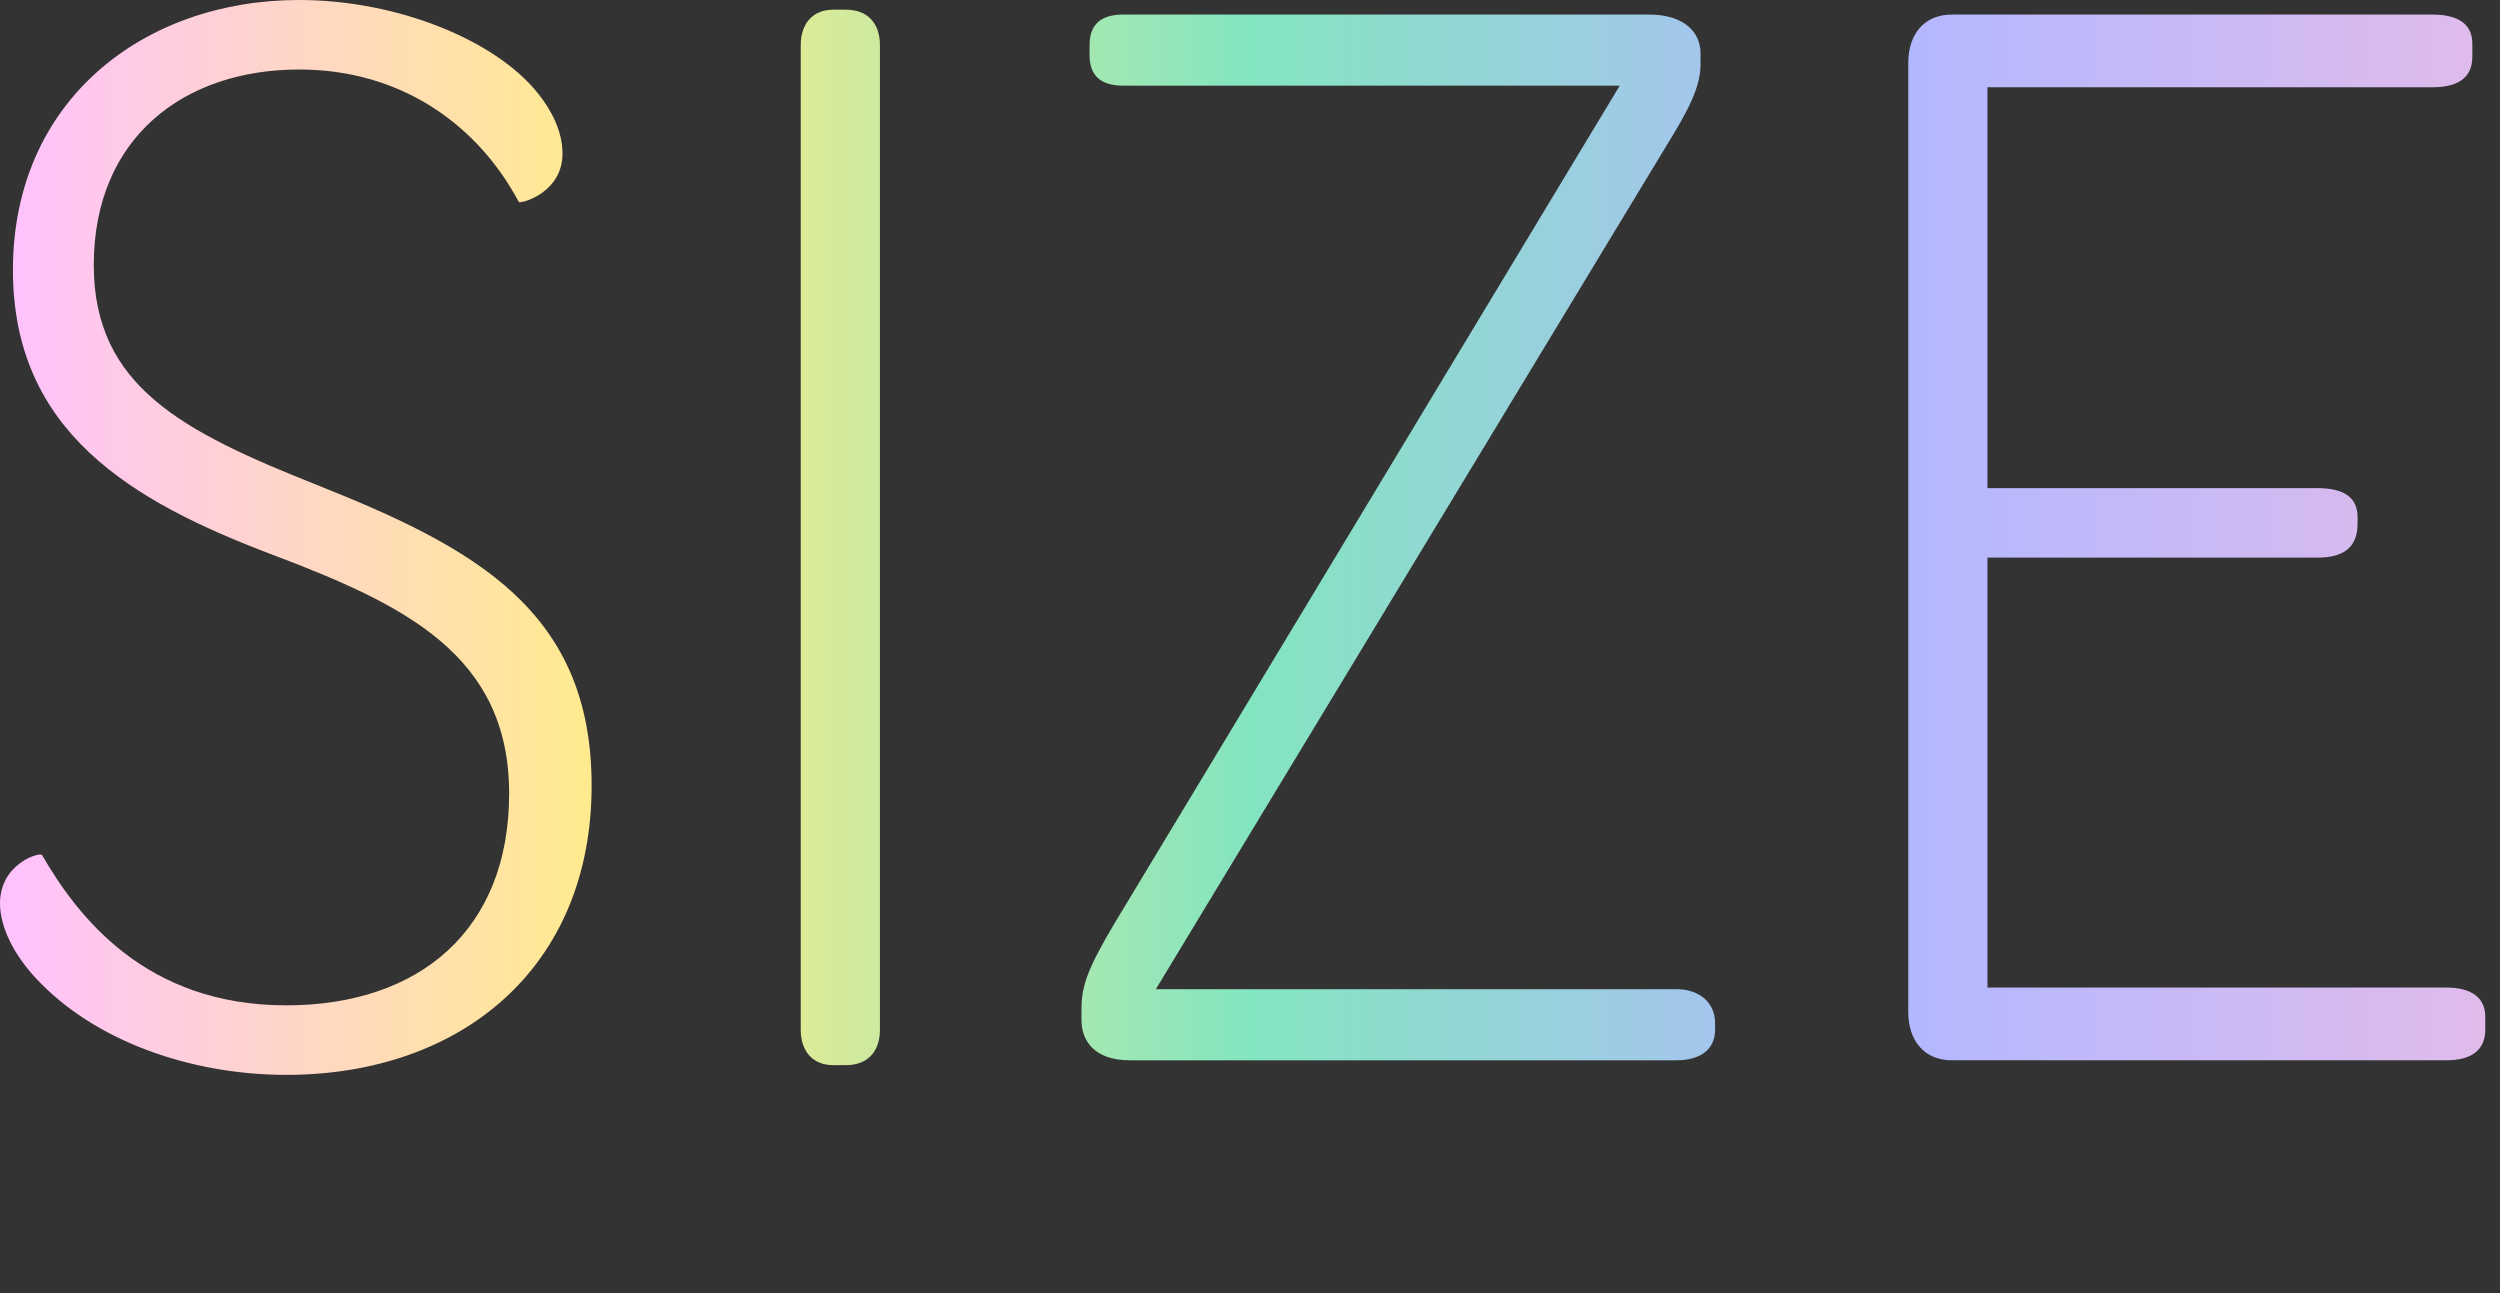 <?xml version="1.0" encoding="UTF-8"?>
<svg id="b" data-name="レイヤー 2" xmlns="http://www.w3.org/2000/svg" width="116" height="60.008" xmlns:xlink="http://www.w3.org/1999/xlink" viewBox="0 0 116 60.008">
  <rect x="0" y="0" width="116" height="60.008" fill="#333333" stroke="none"/>
  <defs>
    <clipPath id="d">
      <path d="m0,41.923c0-1.875,1.875-2.4,1.95-2.25,1.65,2.85,4.8,6.975,11.324,6.975,6.225,0,10.35-3.525,10.35-9.825,0-6.45-4.875-8.774-11.024-11.1C6.075,23.249.6,20.024.6,12.524.6,4.65,6.675,0,13.875,0c4.575,0,9.15,1.875,11.1,4.35.6.75,1.125,1.725,1.125,2.775,0,1.8-1.875,2.325-2.025,2.25-1.875-3.525-5.4-6.15-10.2-6.15-5.325,0-9.524,3.15-9.524,9.075,0,5.625,4.125,7.725,10.35,10.2,7.35,2.925,12.75,5.85,12.75,13.949,0,8.475-6.075,13.425-14.175,13.425-4.425,0-8.924-1.575-11.625-4.5-.975-1.05-1.65-2.325-1.65-3.45ZM37.154,2.1c0-1.05.6-1.65,1.5-1.65h.6c.975,0,1.575.6,1.575,1.65v45.673c0,1.05-.6,1.65-1.575,1.65h-.6c-.9,0-1.5-.6-1.5-1.65V2.1Zm13.027,44.698c0-1.05.3-1.875,1.5-3.9L75.155,3.975h-23.024c-1.05,0-1.575-.45-1.575-1.425v-.45c0-.975.525-1.425,1.575-1.425h24.374c1.65,0,2.4.825,2.4,1.8v.525c0,1.05-.6,2.175-1.575,3.75l-23.699,39.148h24.149c1.05,0,1.8.6,1.8,1.575v.3c0,.975-.75,1.425-1.8,1.425h-25.349c-1.65,0-2.25-.9-2.25-1.875v-.525Zm38.362.15V2.925c0-1.35.75-2.25,2.025-2.25h22.274c1.125,0,1.875.375,1.875,1.35v.6c0,1.05-.75,1.425-1.875,1.425h-20.624v18.599h15.299c1.275,0,1.875.45,1.875,1.35v.3c0,1.125-.674,1.575-1.875,1.575h-15.299v19.949h21.299c1.125,0,1.8.45,1.8,1.35v.6c0,.975-.675,1.425-1.8,1.425h-22.949c-1.275,0-2.025-.9-2.025-2.25Z" style="fill: none;"/>
    </clipPath>
    <linearGradient id="e" data-name="名称未設定グラデーション 854" x1="0" y1="30.004" x2="116" y2="30.004" gradientUnits="userSpaceOnUse">
      <stop offset="0" stop-color="#ffc1ff"/>
      <stop offset=".249" stop-color="#ffed88"/>
      <stop offset=".5" stop-color="#83e5c0"/>
      <stop offset=".763" stop-color="#b2b8ff"/>
      <stop offset=".999" stop-color="#e1bbeb"/>
    </linearGradient>
  </defs>
  <g id="c" data-name="レイヤー 1">
    <g style="clip-path: url(#d);">
      <rect width="116" height="60.008" style="fill: url(#e);"/>
    </g>
  </g>
</svg>